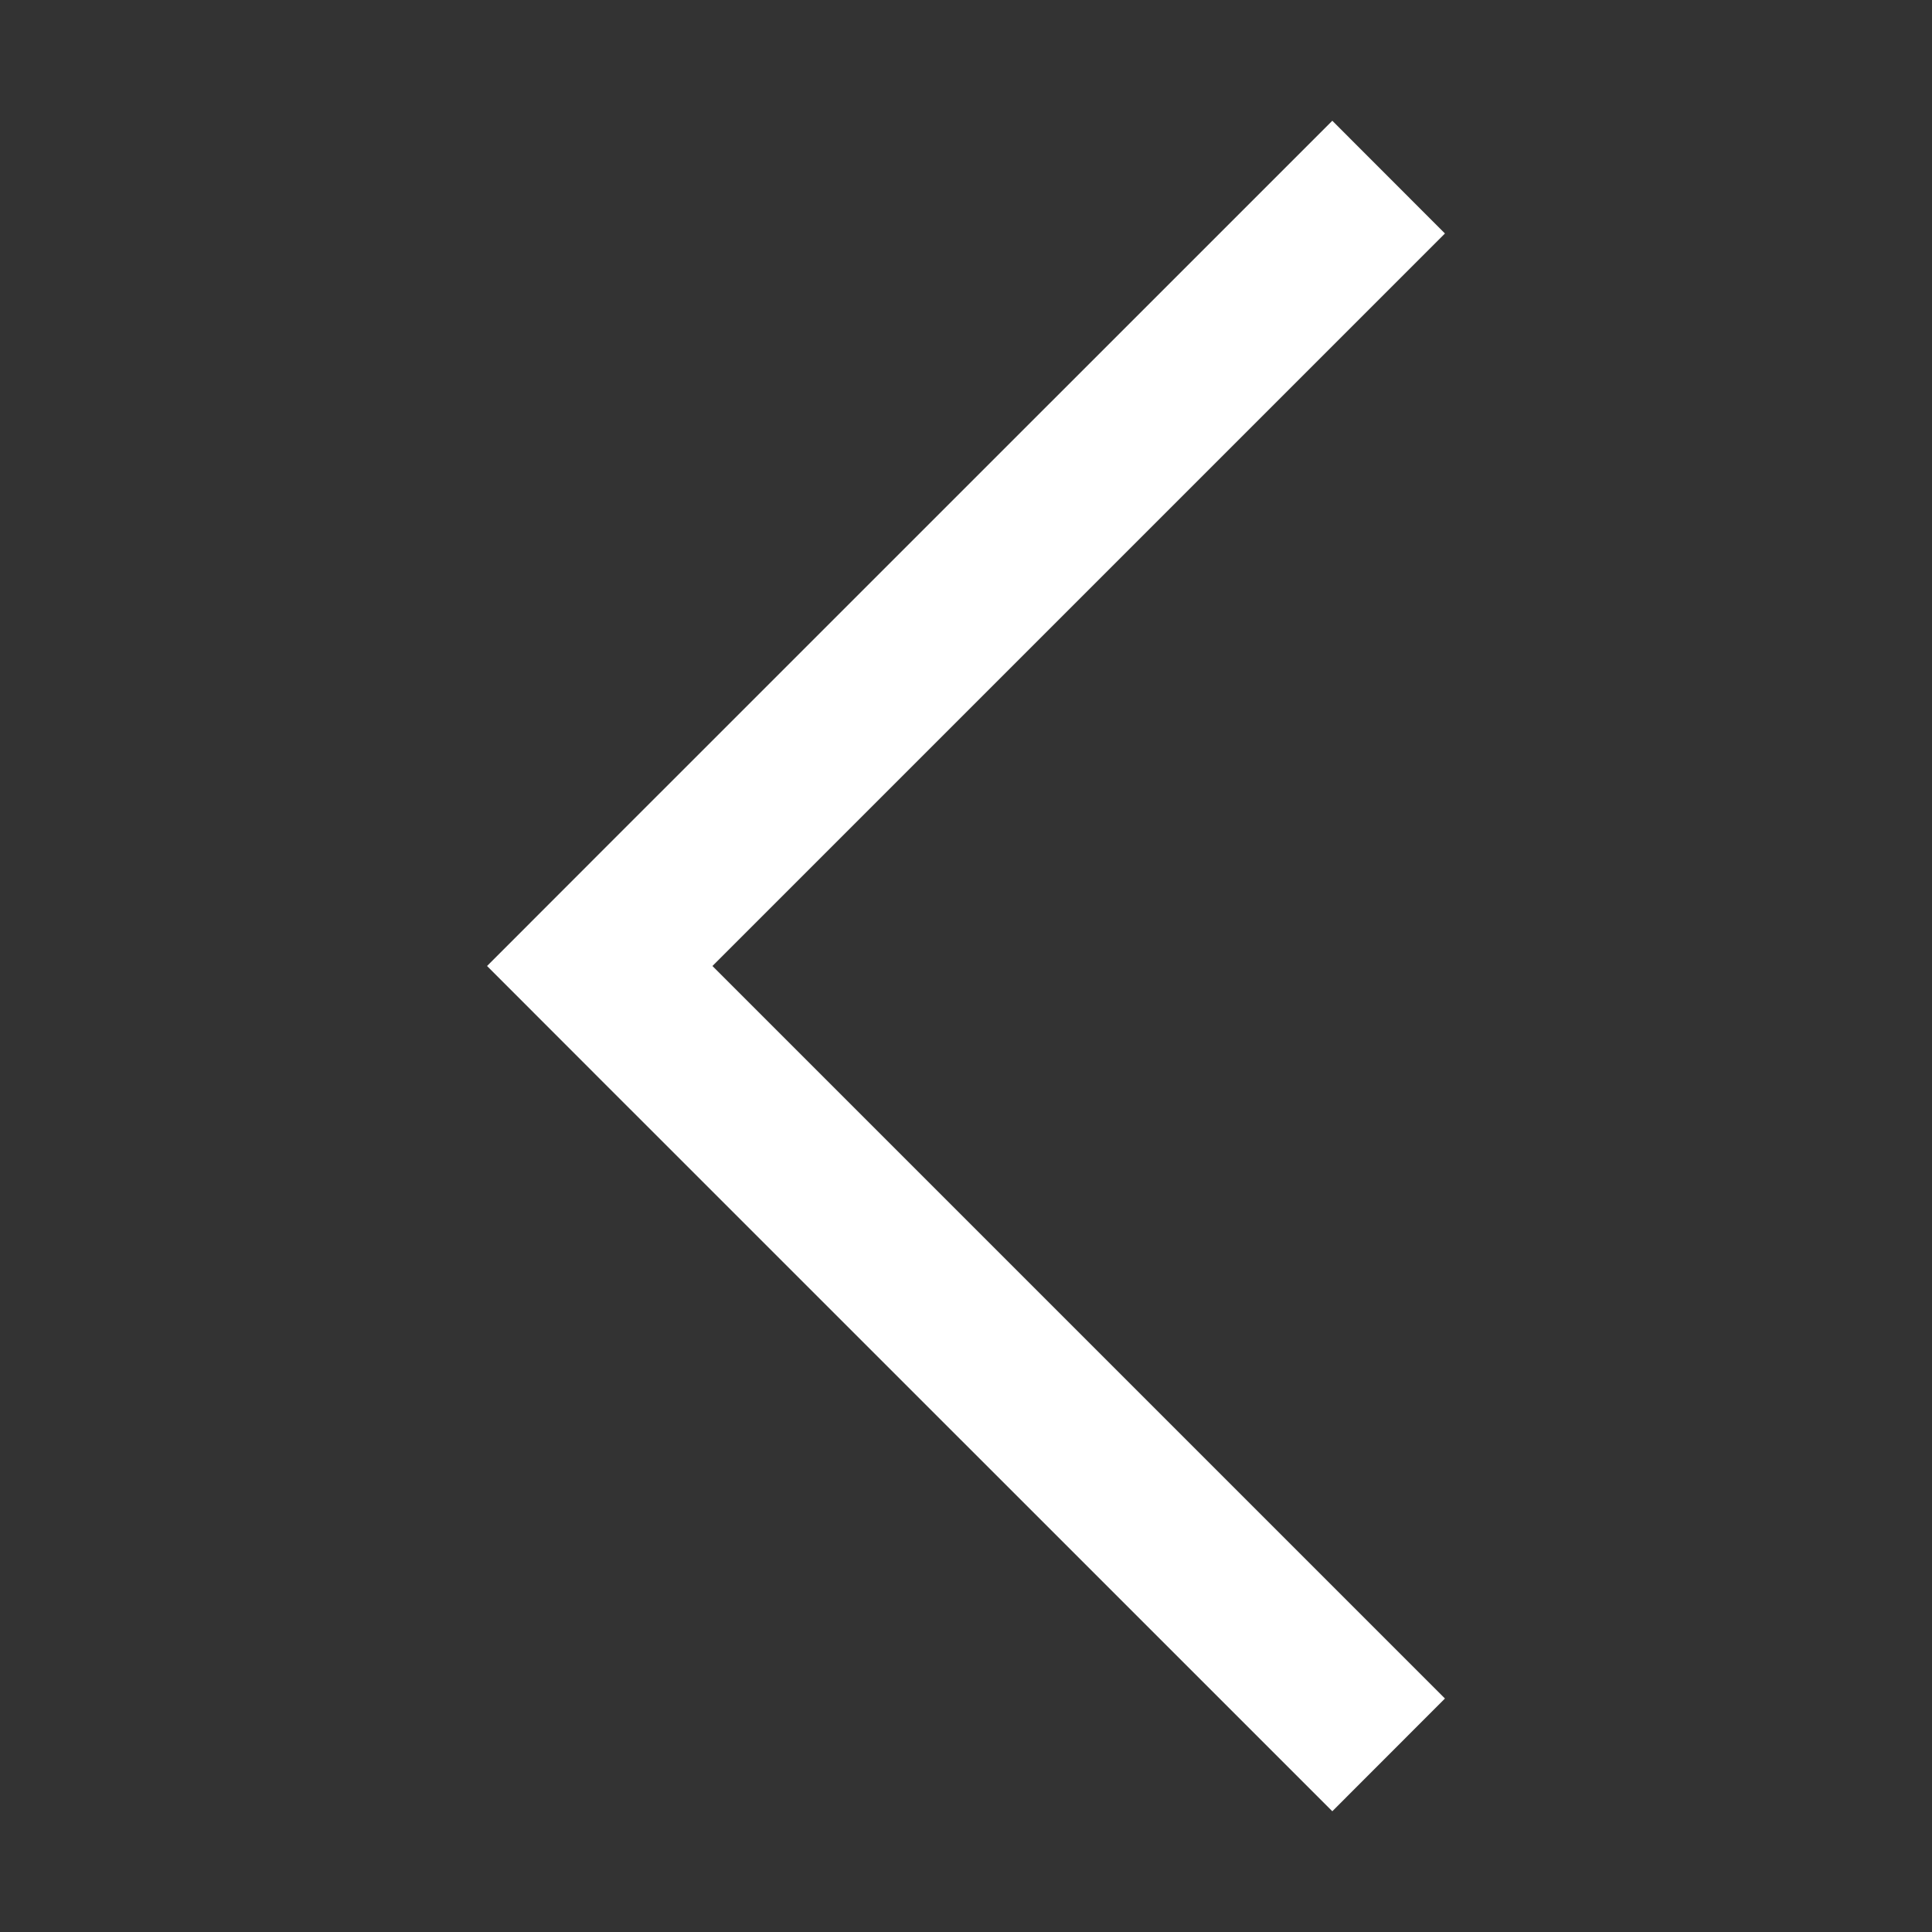<?xml version="1.0" encoding="utf-8"?>
<!-- Generator: Adobe Illustrator 26.5.0, SVG Export Plug-In . SVG Version: 6.00 Build 0)  -->
<svg version="1.1" id="Layer_1" xmlns="http://www.w3.org/2000/svg" xmlns:xlink="http://www.w3.org/1999/xlink" x="0px" y="0px"
	 viewBox="0 0 2000 2000" style="enable-background:new 0 0 2000 2000;" xml:space="preserve">
<rect x="0" y="0" width="2000" height="2000" fill="#333333" stroke="none"/>
<style type="text/css">
	.st0{fill:#FFFFFF;}
</style>
<polygon class="st0" points="620.8,883.3 1379.2,125 1495.8,241.7 737.5,1000 1379.2,1641.7 1495.8,1758.3 1379.2,1875 
	1262.5,1758.3 620.8,1116.7 504.2,1000 "/>
</svg>
